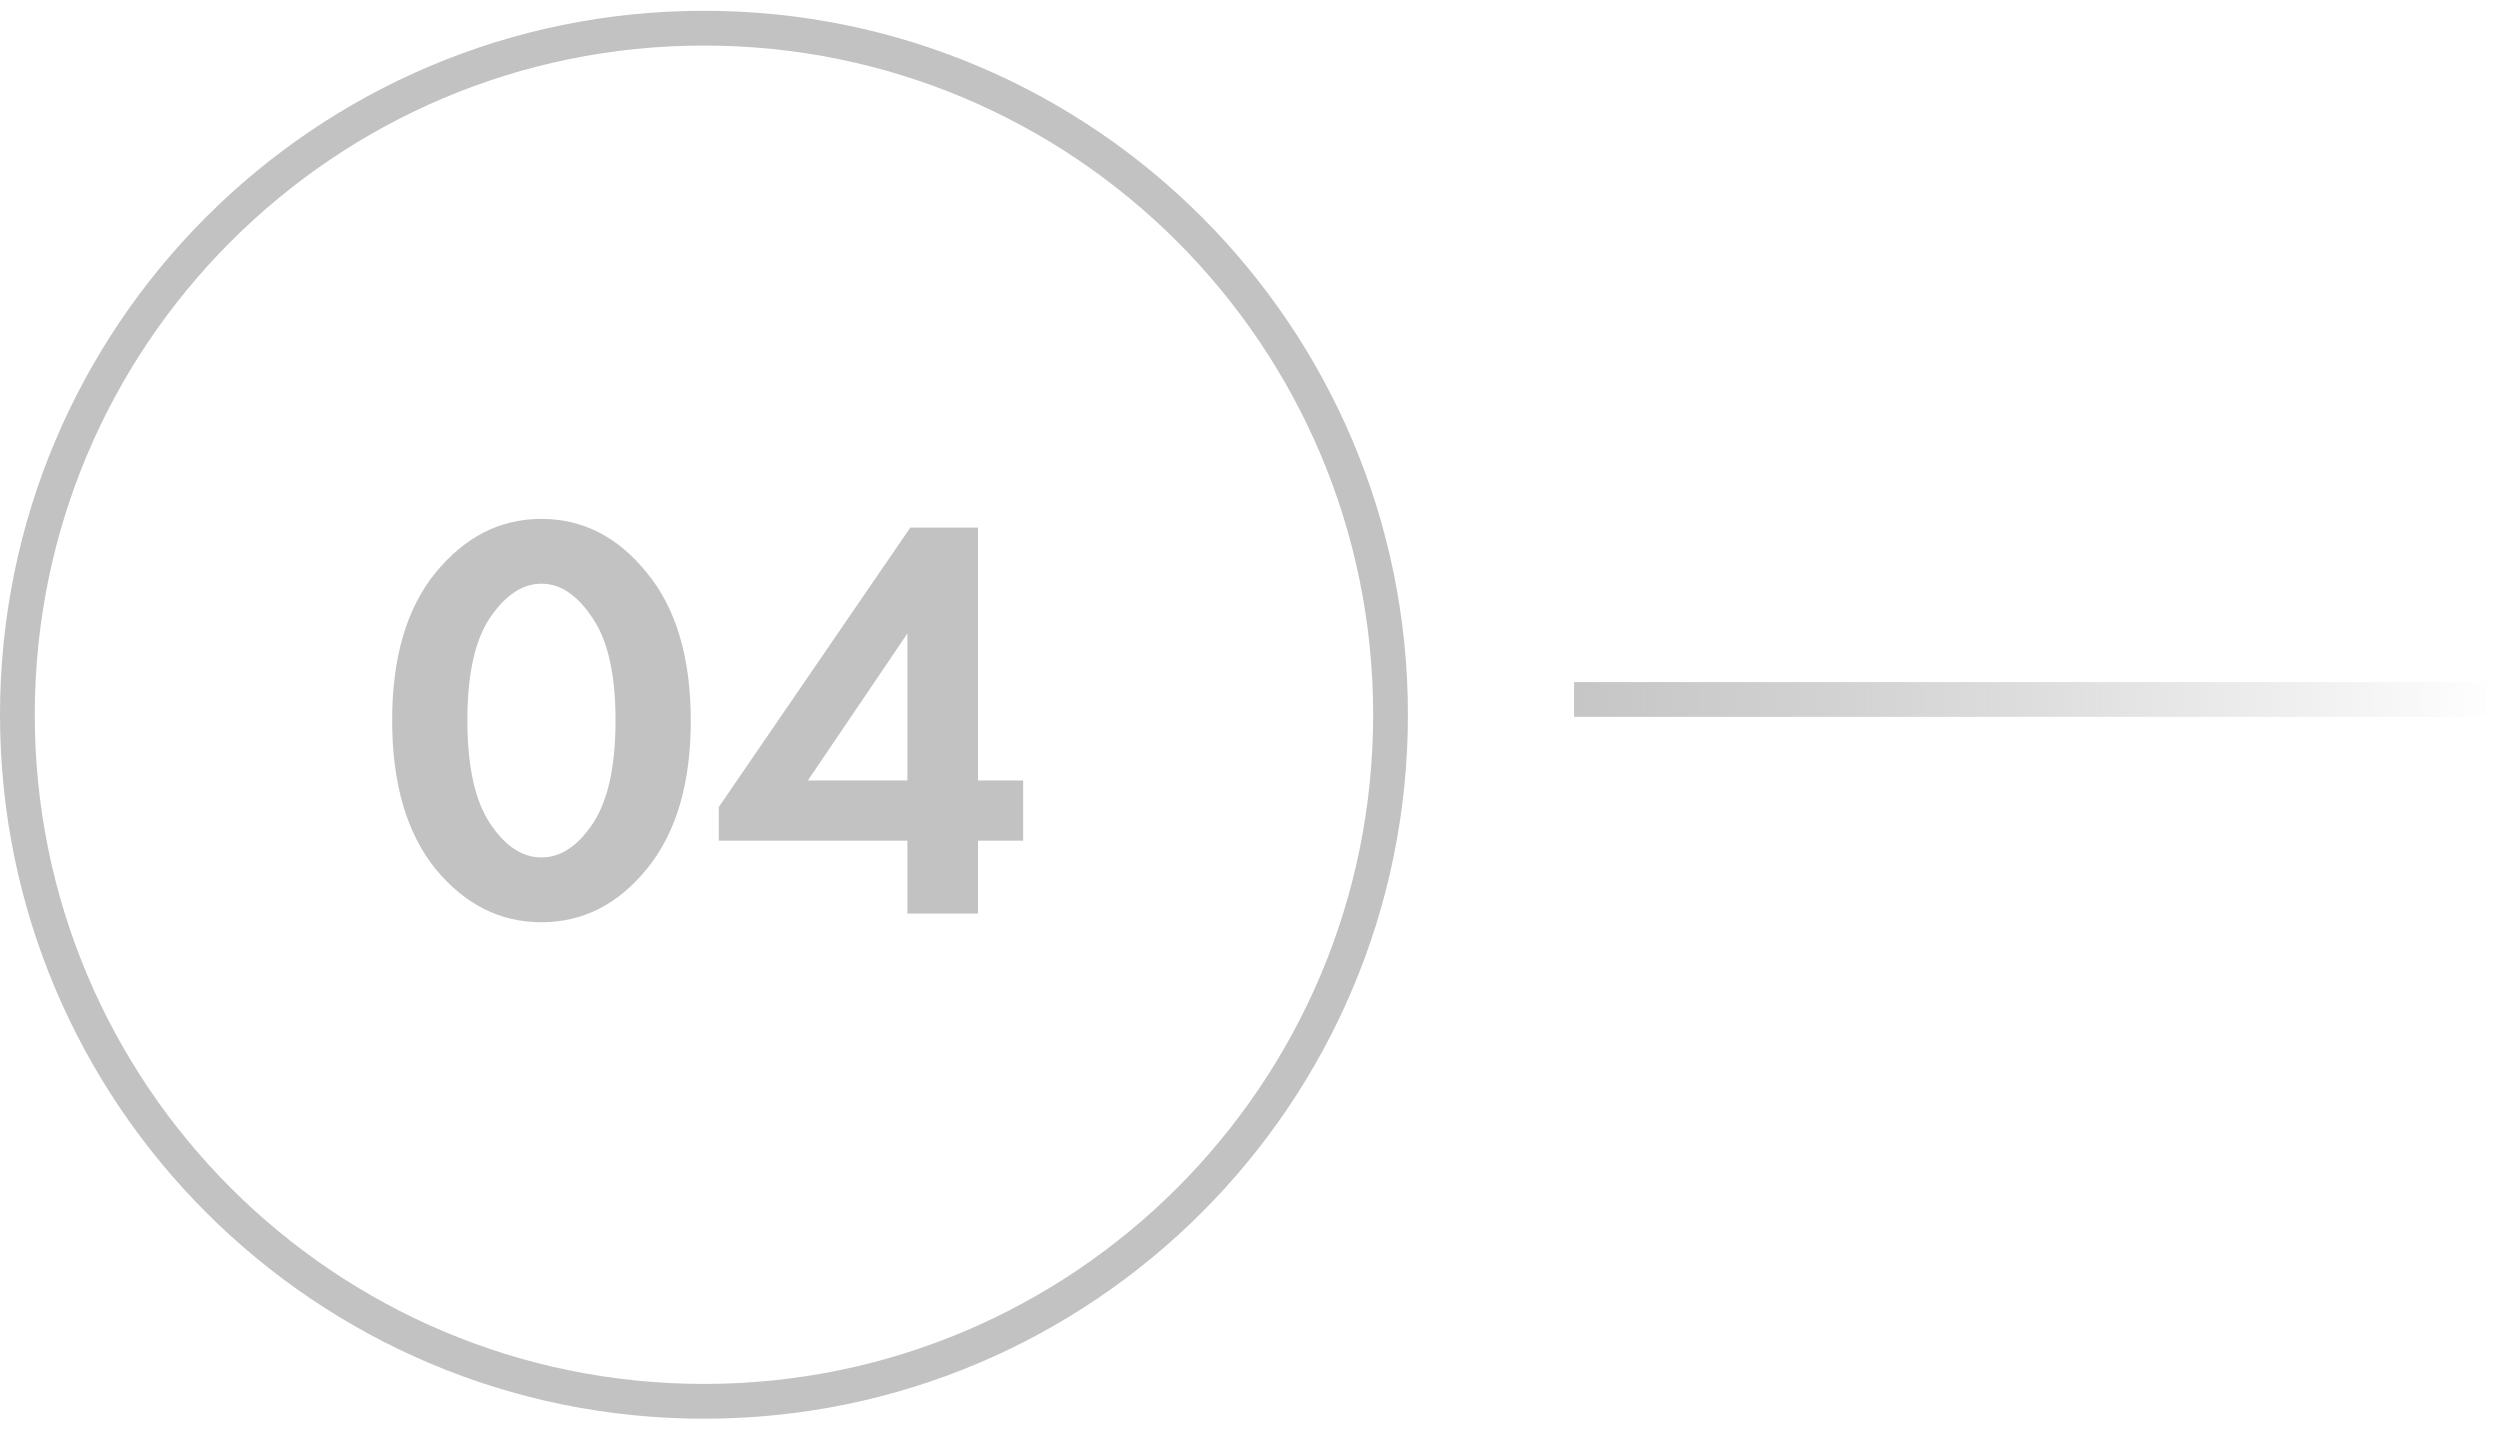 <?xml version="1.0" encoding="UTF-8"?> <svg xmlns="http://www.w3.org/2000/svg" width="108" height="62" viewBox="0 0 108 62" fill="none"><path d="M27.941 37.541C26.691 39.074 25.174 39.841 23.391 39.841C21.608 39.841 20.083 39.074 18.816 37.541C17.566 35.991 16.941 33.849 16.941 31.116C16.941 28.399 17.566 26.274 18.816 24.741C20.083 23.191 21.608 22.416 23.391 22.416C25.174 22.416 26.691 23.191 27.941 24.741C29.208 26.274 29.841 28.407 29.841 31.141C29.841 33.858 29.208 35.991 27.941 37.541ZM25.591 26.691C24.941 25.707 24.208 25.216 23.391 25.216C22.574 25.216 21.833 25.707 21.166 26.691C20.516 27.657 20.191 29.133 20.191 31.116C20.191 33.099 20.516 34.583 21.166 35.566C21.816 36.549 22.558 37.041 23.391 37.041C24.224 37.041 24.966 36.549 25.616 35.566C26.266 34.583 26.591 33.099 26.591 31.116C26.591 29.133 26.258 27.657 25.591 26.691ZM42.25 22.791V33.716H44.2V36.316H42.25V39.466H39.2V36.316H31.05V34.866L39.325 22.791H42.25ZM34.9 33.716H39.2V27.366L34.9 33.716Z" fill="#C2C2C2"></path><path fill-rule="evenodd" clip-rule="evenodd" d="M30.411 59.786C46.377 59.786 59.32 46.843 59.32 30.877C59.32 14.911 46.377 1.968 30.411 1.968C14.445 1.968 1.502 14.911 1.502 30.877C1.502 46.843 14.445 59.786 30.411 59.786ZM30.411 61.288C47.207 61.288 60.822 47.672 60.822 30.877C60.822 14.081 47.207 0.466 30.411 0.466C13.616 0.466 0 14.081 0 30.877C0 47.672 13.616 61.288 30.411 61.288Z" fill="#C2C2C2"></path><path d="M68 29.466H107.797V30.968H68V29.466Z" fill="url(#paint0_linear_1211_3213)"></path><defs><linearGradient id="paint0_linear_1211_3213" x1="107.797" y1="29.466" x2="68" y2="29.466" gradientUnits="userSpaceOnUse"><stop stop-color="#B3B3B3" stop-opacity="0"></stop><stop offset="1" stop-color="#C6C6C6"></stop></linearGradient></defs></svg> 